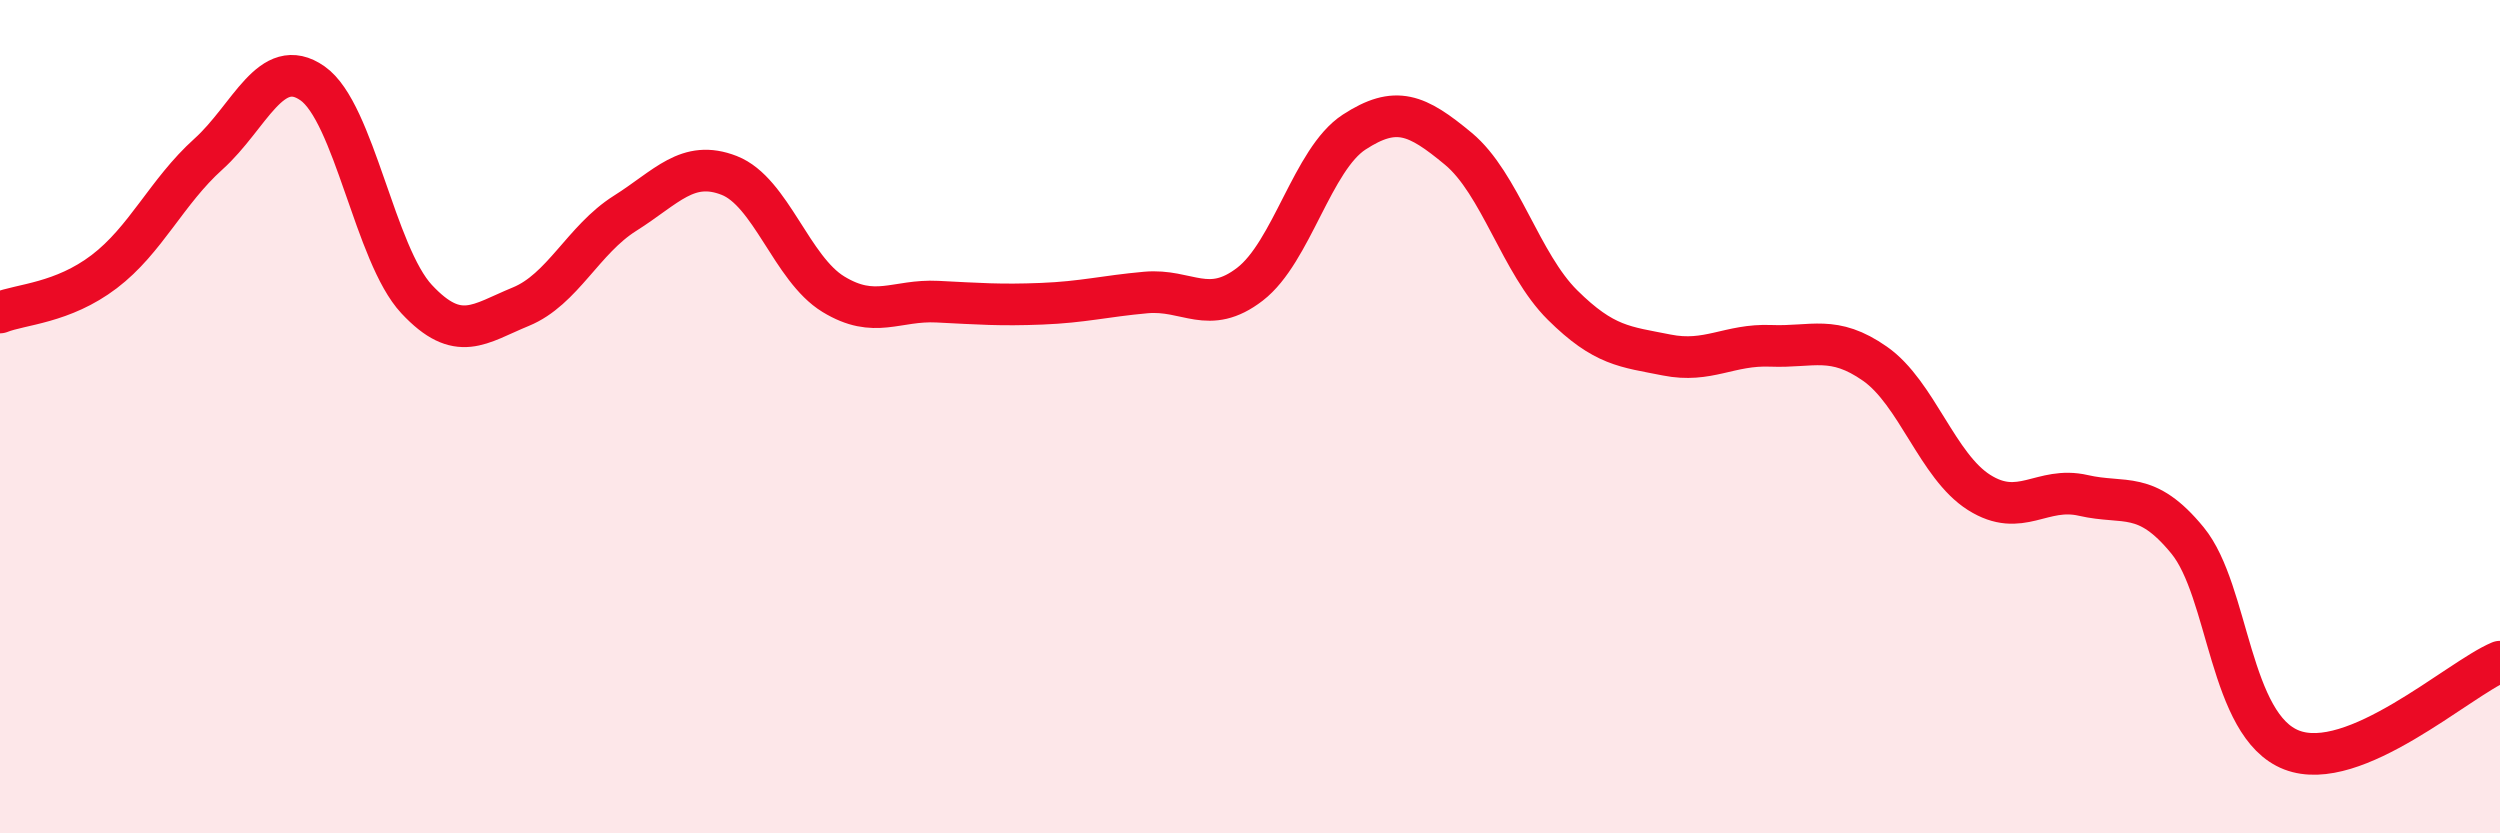 
    <svg width="60" height="20" viewBox="0 0 60 20" xmlns="http://www.w3.org/2000/svg">
      <path
        d="M 0,7.5 C 0.5,7.3 1.5,7.28 2.5,6.52 C 3.5,5.76 4,4.6 5,3.7 C 6,2.8 6.5,1.3 7.5,2 C 8.5,2.7 9,6.11 10,7.18 C 11,8.25 11.5,7.77 12.5,7.36 C 13.5,6.95 14,5.75 15,5.12 C 16,4.49 16.5,3.82 17.5,4.21 C 18.5,4.6 19,6.45 20,7.06 C 21,7.67 21.5,7.19 22.5,7.24 C 23.5,7.29 24,7.33 25,7.29 C 26,7.25 26.5,7.11 27.5,7.02 C 28.5,6.93 29,7.59 30,6.82 C 31,6.05 31.5,3.82 32.5,3.17 C 33.5,2.52 34,2.74 35,3.57 C 36,4.4 36.5,6.33 37.5,7.32 C 38.5,8.31 39,8.32 40,8.52 C 41,8.72 41.5,8.26 42.5,8.3 C 43.5,8.34 44,8.03 45,8.73 C 46,9.43 46.5,11.19 47.5,11.82 C 48.5,12.45 49,11.66 50,11.89 C 51,12.12 51.5,11.75 52.5,12.97 C 53.5,14.19 53.5,17.42 55,18 C 56.5,18.58 59,16.3 60,15.88L60 20L0 20Z"
        fill="#EB0A25"
        opacity="0.1"
        stroke-linecap="round"
        stroke-linejoin="round"
      />
      <path
        d="M 0,7.5 C 0.5,7.3 1.5,7.28 2.5,6.52 C 3.5,5.76 4,4.6 5,3.7 C 6,2.8 6.5,1.3 7.5,2 C 8.5,2.7 9,6.11 10,7.18 C 11,8.25 11.5,7.77 12.5,7.36 C 13.5,6.95 14,5.75 15,5.12 C 16,4.49 16.5,3.82 17.5,4.21 C 18.5,4.6 19,6.45 20,7.06 C 21,7.67 21.5,7.19 22.5,7.24 C 23.5,7.29 24,7.33 25,7.29 C 26,7.25 26.5,7.11 27.5,7.02 C 28.5,6.93 29,7.59 30,6.82 C 31,6.05 31.5,3.82 32.5,3.17 C 33.5,2.52 34,2.74 35,3.57 C 36,4.4 36.5,6.33 37.5,7.32 C 38.5,8.31 39,8.32 40,8.52 C 41,8.72 41.5,8.26 42.5,8.3 C 43.5,8.34 44,8.03 45,8.73 C 46,9.43 46.5,11.19 47.5,11.82 C 48.5,12.45 49,11.66 50,11.89 C 51,12.12 51.5,11.75 52.5,12.97 C 53.5,14.19 53.5,17.42 55,18 C 56.5,18.58 59,16.3 60,15.88"
        stroke="#EB0A25"
        stroke-width="1"
        fill="none"
        stroke-linecap="round"
        stroke-linejoin="round"
      />
    </svg>
  